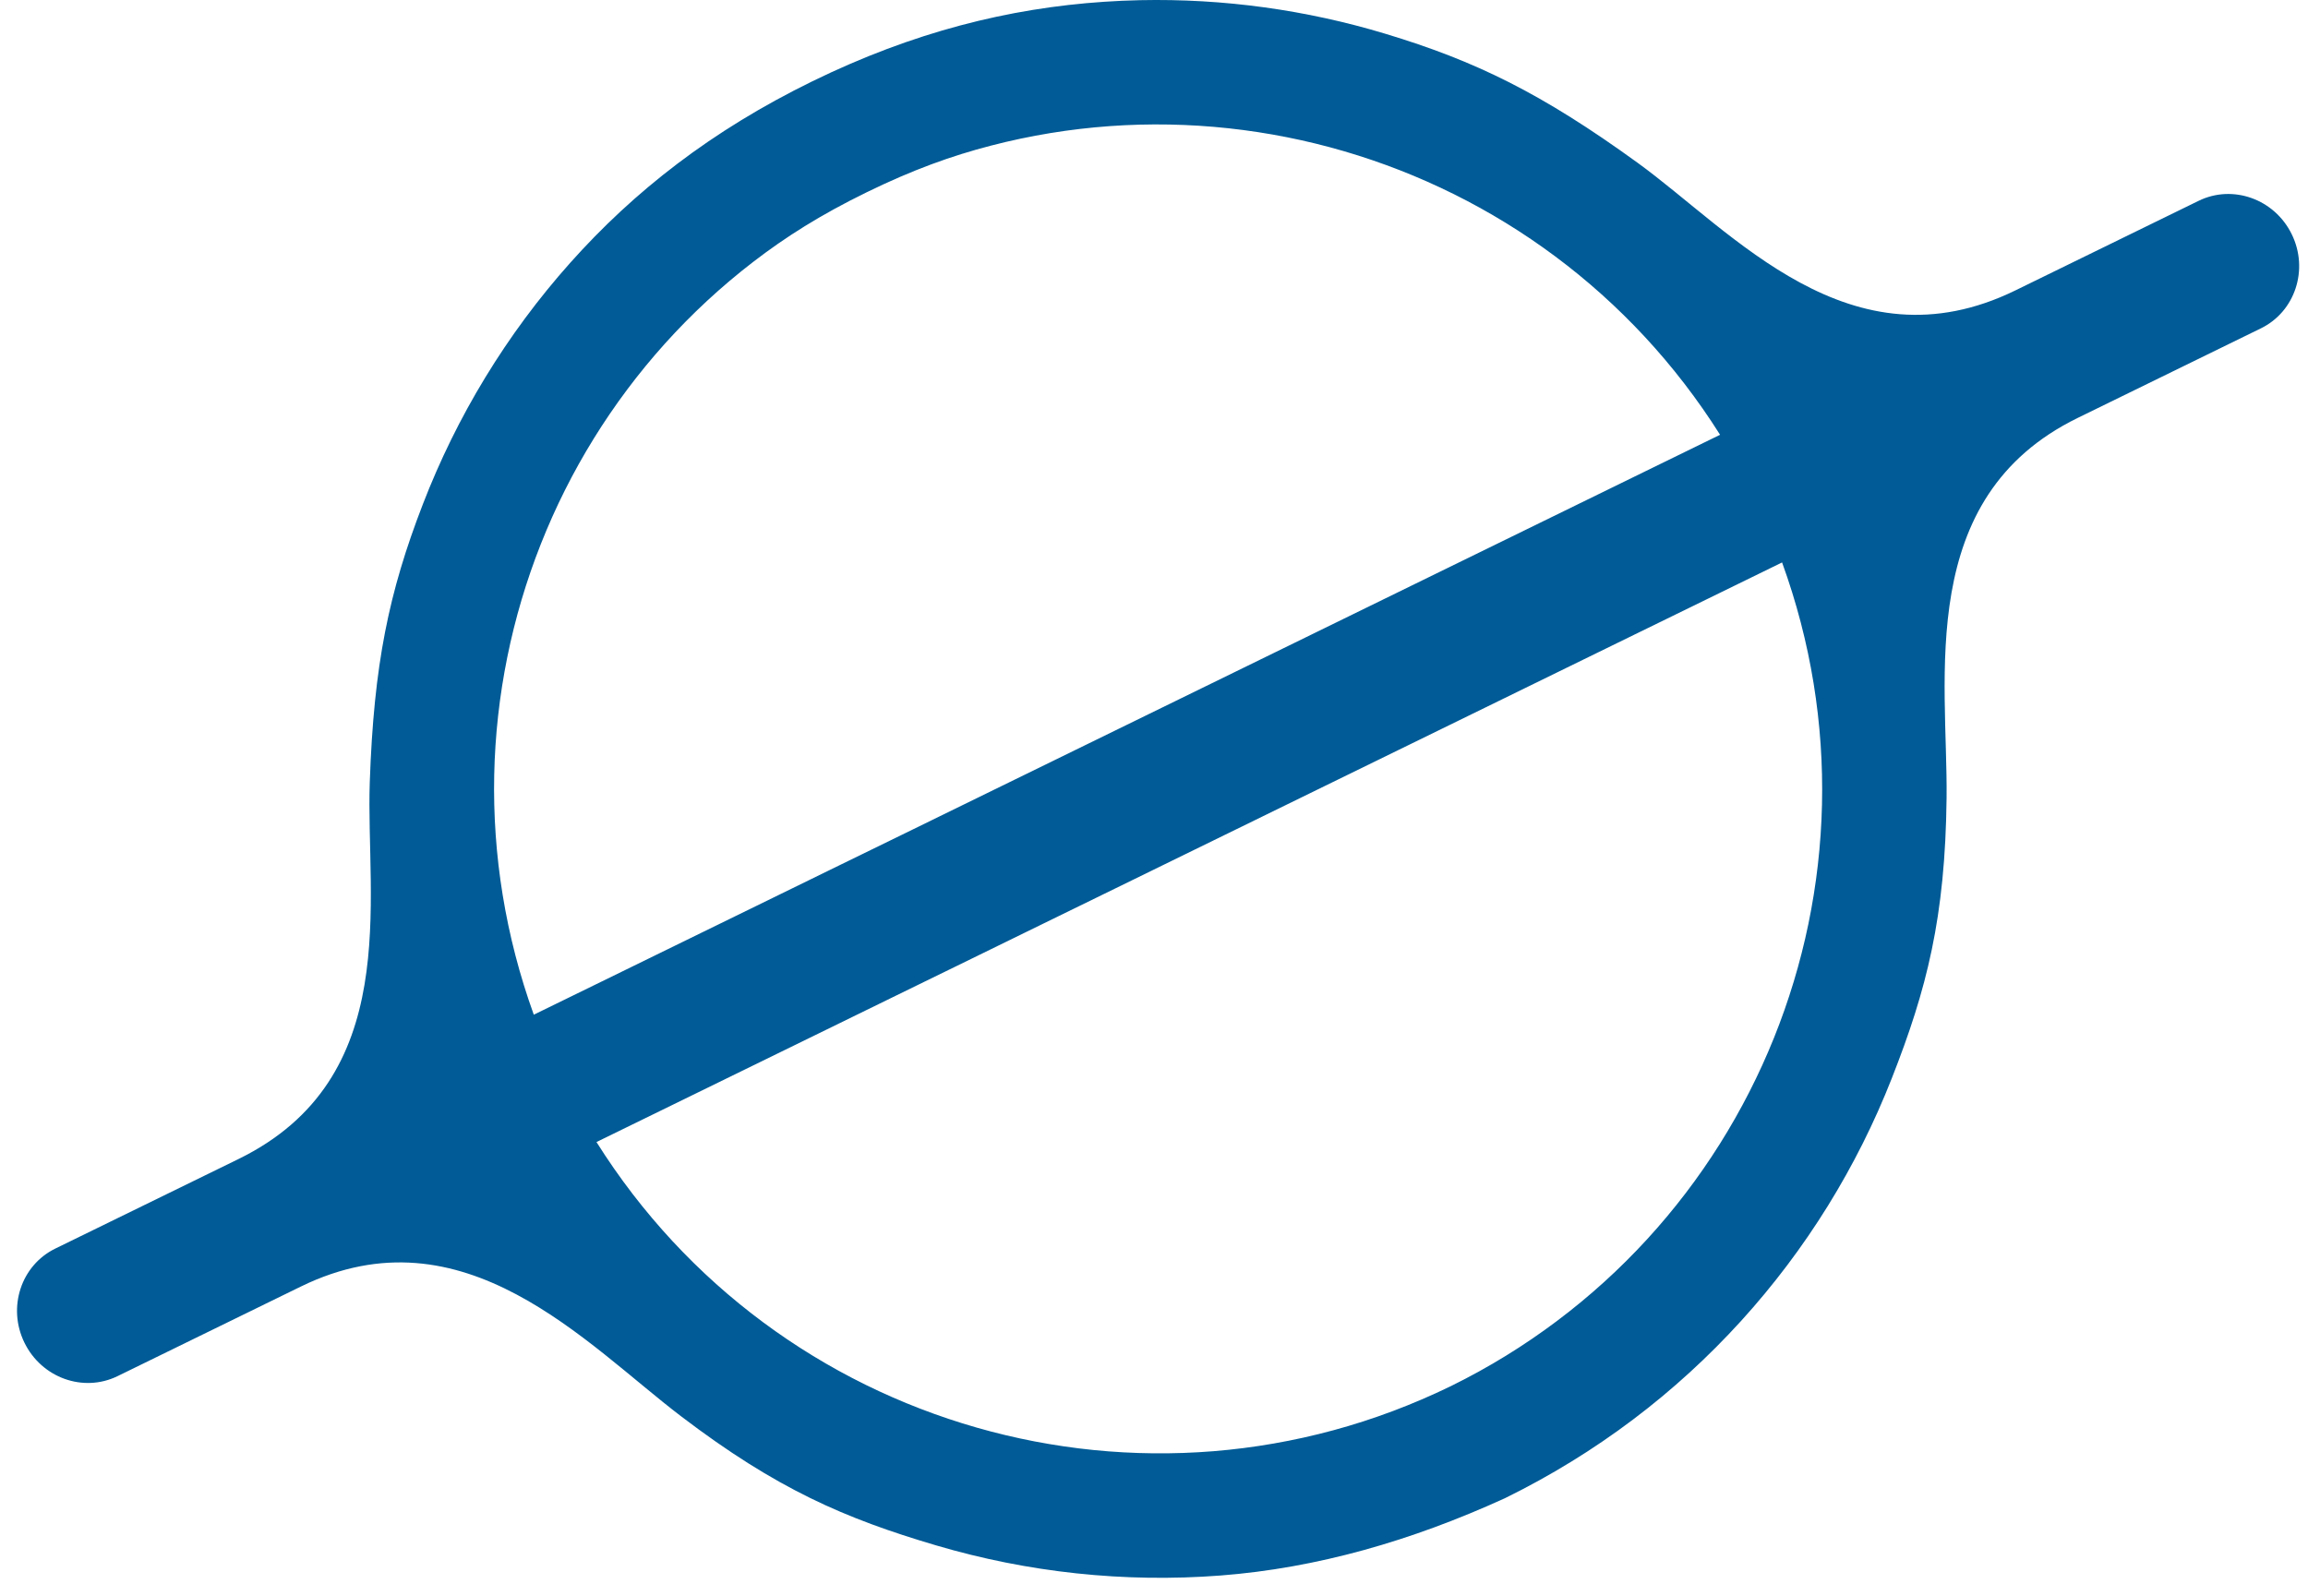<?xml version="1.0" encoding="UTF-8"?> <svg xmlns="http://www.w3.org/2000/svg" width="94" height="65" viewBox="0 0 94 65" fill="none"><path d="M51.454 33.24L54.472 31.764L57.49 30.289L60.508 28.813L63.526 27.337L66.544 25.861L69.563 24.386L72.58 22.91C73.17 24.535 73.596 26.182 73.864 27.833C74.132 29.484 74.244 31.139 74.206 32.778C74.168 34.417 73.981 36.041 73.653 37.631C73.324 39.22 72.854 40.775 72.25 42.276C71.646 43.776 70.908 45.223 70.044 46.597C69.18 47.971 68.19 49.272 67.082 50.48C65.974 51.689 64.747 52.805 63.41 53.809C62.072 54.814 60.649 55.695 59.086 56.464C57.519 57.225 55.925 57.82 54.311 58.258C52.697 58.696 51.062 58.979 49.427 59.112C47.793 59.244 46.159 59.227 44.544 59.065C42.929 58.903 41.334 58.596 39.779 58.151C38.224 57.706 36.708 57.122 35.252 56.406C33.796 55.689 32.399 54.839 31.082 53.862C29.765 52.885 28.527 51.781 27.389 50.555C26.251 49.329 25.213 47.982 24.293 46.519L27.311 45.044L30.33 43.568L33.347 42.093L36.365 40.617L39.384 39.142L42.402 37.666L45.42 36.191M42.879 30.998L39.86 32.474L36.84 33.951L33.819 35.426L30.8 36.903L27.78 38.379L24.76 39.856L21.74 41.332C21.16 39.725 20.74 38.095 20.474 36.462C20.207 34.828 20.095 33.191 20.128 31.568C20.162 29.945 20.343 28.337 20.662 26.762C20.981 25.188 21.439 23.647 22.028 22.158C22.617 20.668 23.338 19.231 24.183 17.864C25.028 16.498 25.997 15.202 27.082 13.995C28.168 12.789 29.37 11.672 30.682 10.663C31.994 9.654 33.415 8.752 35.294 7.834C37.173 6.915 38.757 6.347 40.359 5.932C41.961 5.516 43.581 5.253 45.2 5.137C46.819 5.021 48.437 5.053 50.035 5.225C51.632 5.398 53.209 5.712 54.746 6.161C56.283 6.611 57.781 7.196 59.219 7.911C60.658 8.627 62.038 9.472 63.339 10.442C64.641 11.412 65.864 12.507 66.99 13.72C68.115 14.933 69.143 16.265 70.055 17.71L67.035 19.186L64.015 20.663L60.995 22.14L57.976 23.616L54.956 25.093L51.936 26.57L48.917 28.046M70.906 53.811C73.556 50.897 75.629 47.538 77.049 43.922C78.469 40.307 79.227 37.377 79.28 32.498C79.332 27.618 77.983 20.269 84.619 17.024L92.083 13.374C93.478 12.692 94.039 10.976 93.338 9.542C92.637 8.108 90.938 7.499 89.544 8.181L82.085 11.828C75.355 15.118 70.582 9.445 66.687 6.624C62.792 3.803 60.107 2.487 56.425 1.376C53.203 0.403 49.83 -0.065 46.431 0.007C45.945 0.018 45.459 0.039 44.973 0.072C41.083 0.332 37.184 1.307 33.084 3.312C28.983 5.317 25.819 7.795 23.224 10.705C20.629 13.614 18.604 16.956 17.22 20.544C15.835 24.132 15.225 27.06 15.06 31.866C14.894 36.672 16.439 43.923 9.71 47.213L2.25 50.86C0.856 51.542 0.294 53.257 0.995 54.691C1.696 56.125 3.394 56.736 4.789 56.054L12.254 52.405C18.89 49.161 23.861 54.739 27.744 57.694C31.627 60.65 34.405 61.851 38.131 62.95C41.856 64.05 45.781 64.477 49.707 64.176C53.634 63.874 57.493 62.762 61.293 61.027C65.044 59.185 68.257 56.724 70.906 53.811Z" fill="#005B96"></path></svg> 